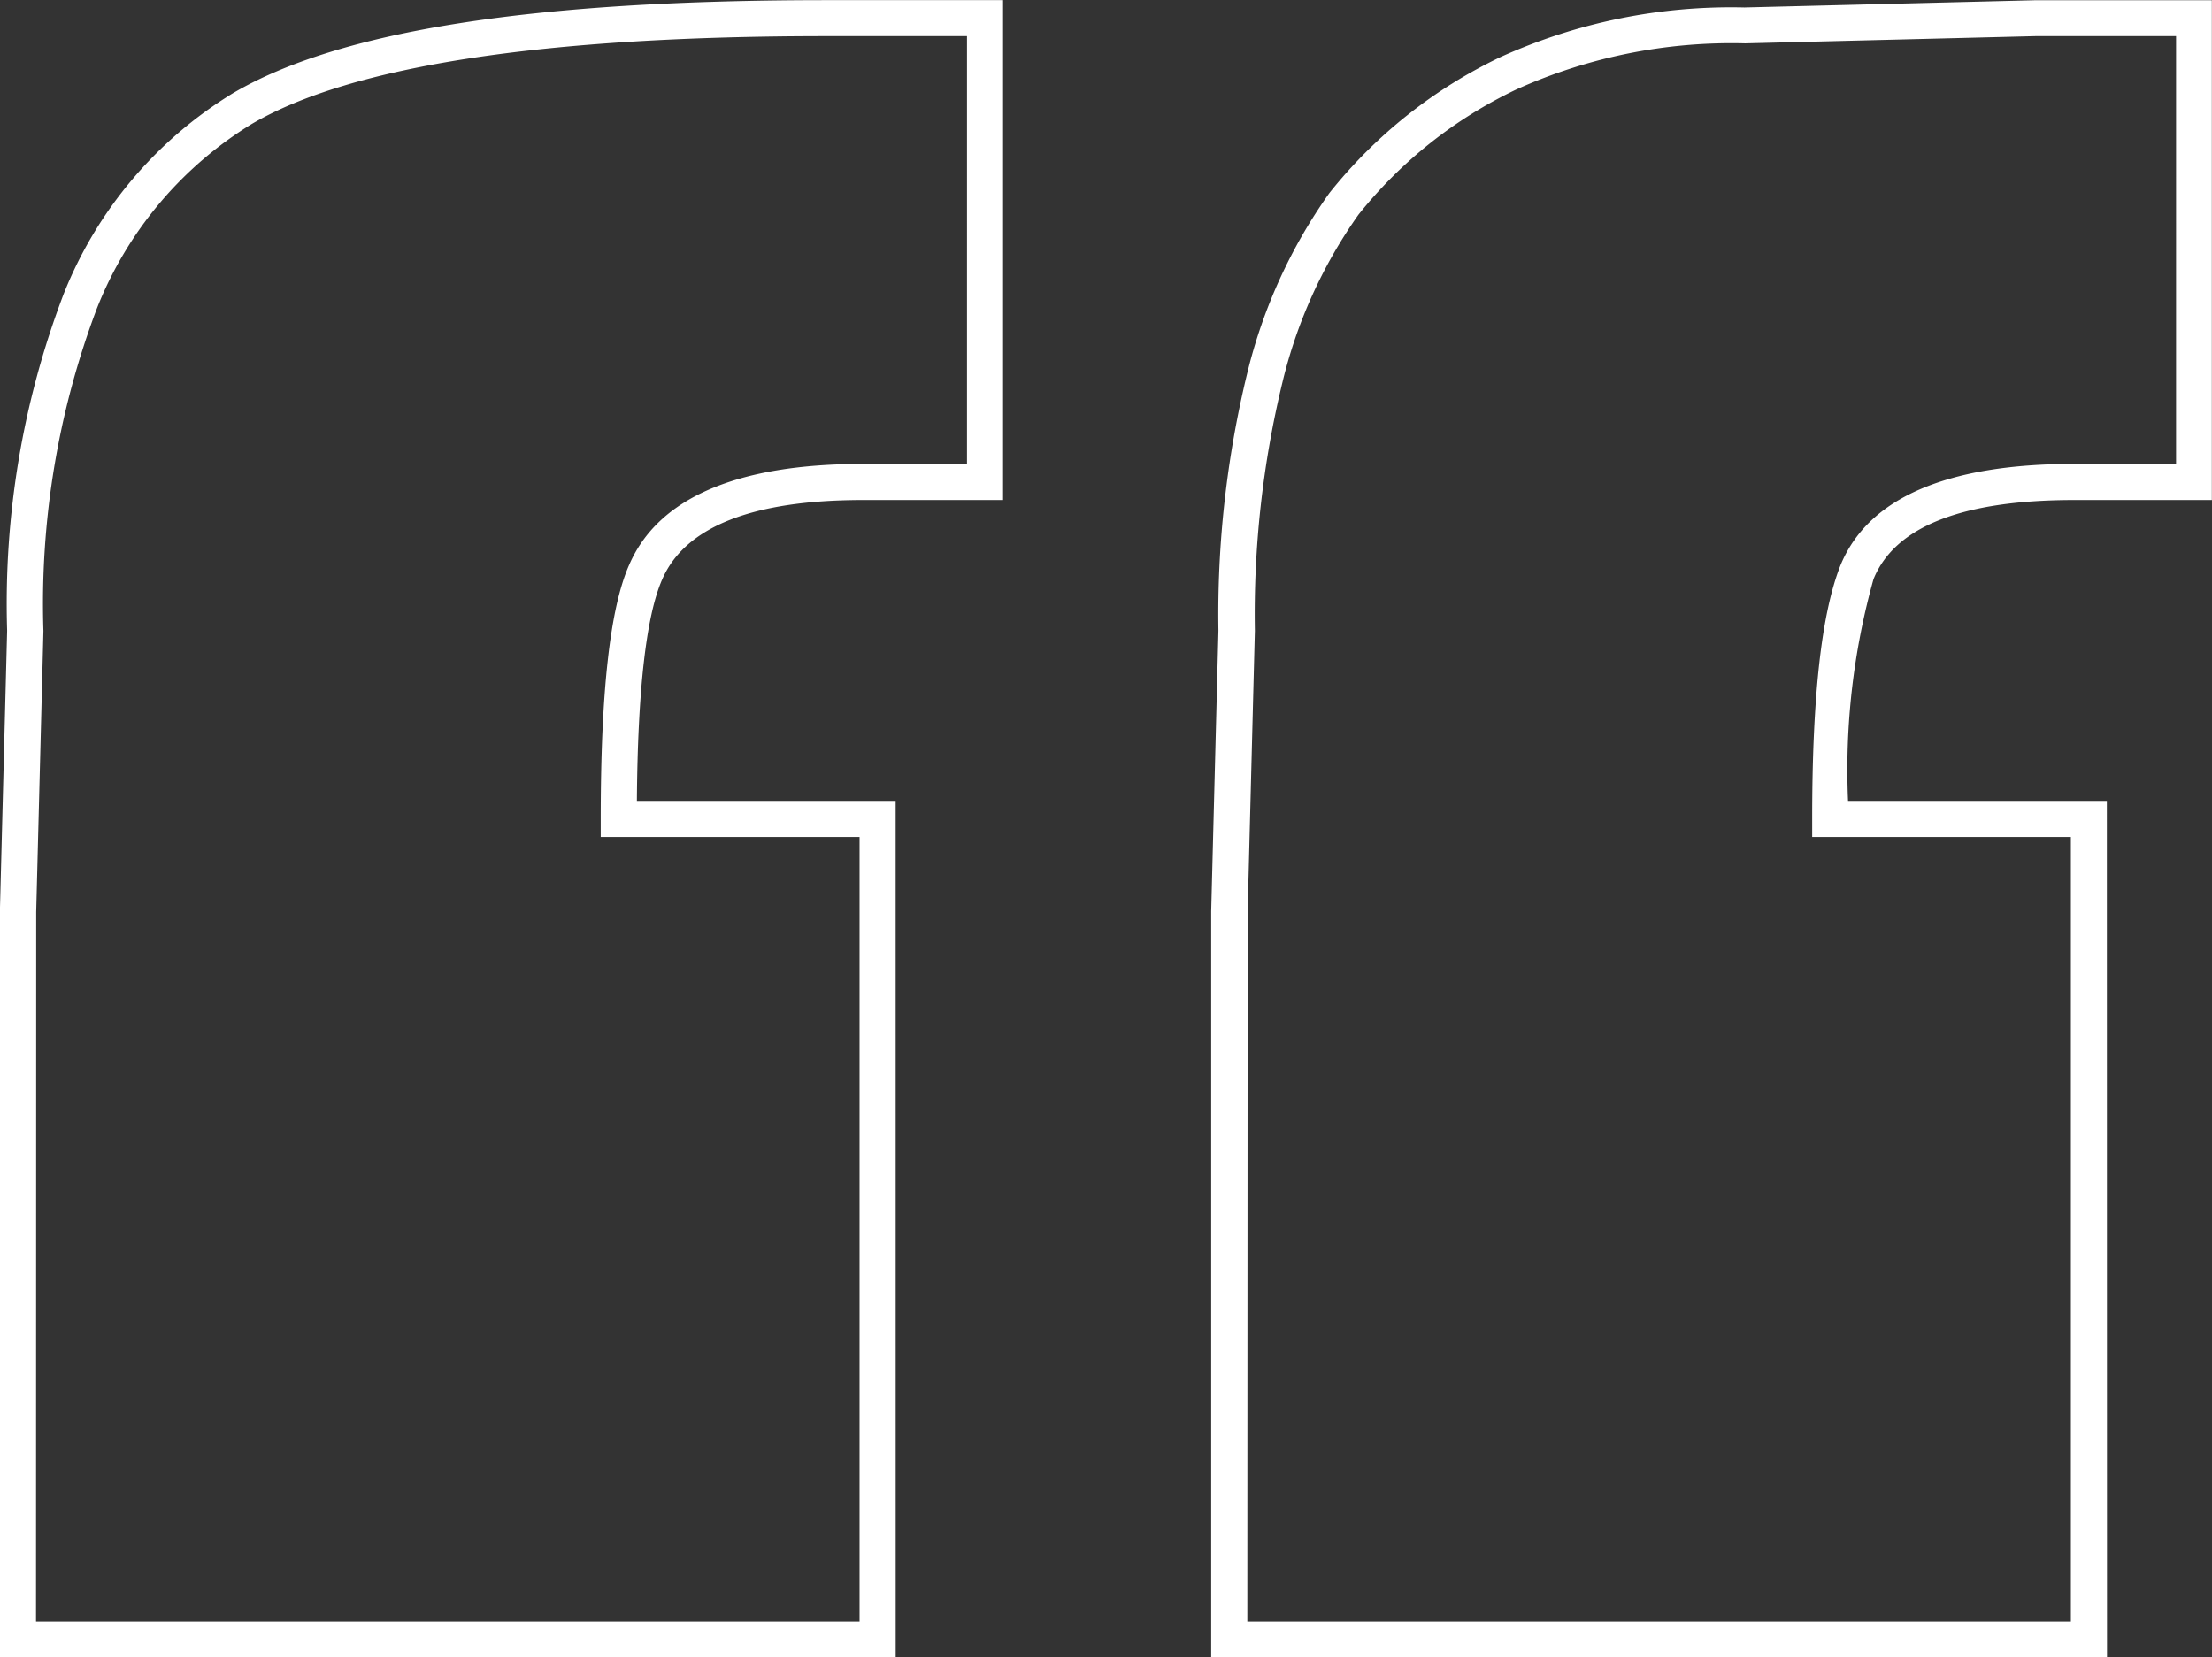 <svg id="Layer_1" data-name="Layer 1" xmlns="http://www.w3.org/2000/svg" viewBox="0 0 61.239 45.892"><rect x="0" y="0" width="61.239" height="45.892" fill="#333333" stroke="none"/><defs><style>.cls-1{fill:#fff;}</style></defs><path class="cls-1" d="M527.862,523.256h-24.8V502.6l.2-7.775a28.244,28.244,0,0,1,.794-7.112,14.485,14.485,0,0,1,2.28-5.006,13.459,13.459,0,0,1,4.747-3.768,15.479,15.479,0,0,1,6.742-1.367l8.033-.2h4.907V491.21h-3.813c-3.1,0-4.964.737-5.554,2.19a19.584,19.584,0,0,0-.705,6.14h7.165Zm-23.8-1h22.8V500.54H519.7v-.5c0-3.386.255-5.68.779-7.011.759-1.872,2.939-2.819,6.482-2.819h2.813V478.365h-3.894l-8.034.2a14.493,14.493,0,0,0-6.32,1.269,12.413,12.413,0,0,0-4.389,3.477,13.48,13.48,0,0,0-2.105,4.65,27.259,27.259,0,0,0-.761,6.87l-.2,7.782Zm-9.735,1h-24.8V502.6l.2-7.775a24.086,24.086,0,0,1,1.561-9.309,11.464,11.464,0,0,1,4.7-5.576c2.949-1.731,8.317-2.571,16.413-2.571H497.3V491.21h-3.88c-3.057,0-4.927.74-5.558,2.2-.443,1.006-.678,3.066-.7,6.13h7.164Zm-23.8-1h22.8V500.54h-7.166v-.5c0-3.529.256-5.828.785-7.029.8-1.858,2.982-2.8,6.475-2.8h2.88V478.365h-3.894c-7.8,0-13.155.818-15.906,2.432a10.5,10.5,0,0,0-4.288,5.106,23.147,23.147,0,0,0-1.481,8.931l-.2,7.782Z" transform="translate(-469.53 -477.365)"/></svg>